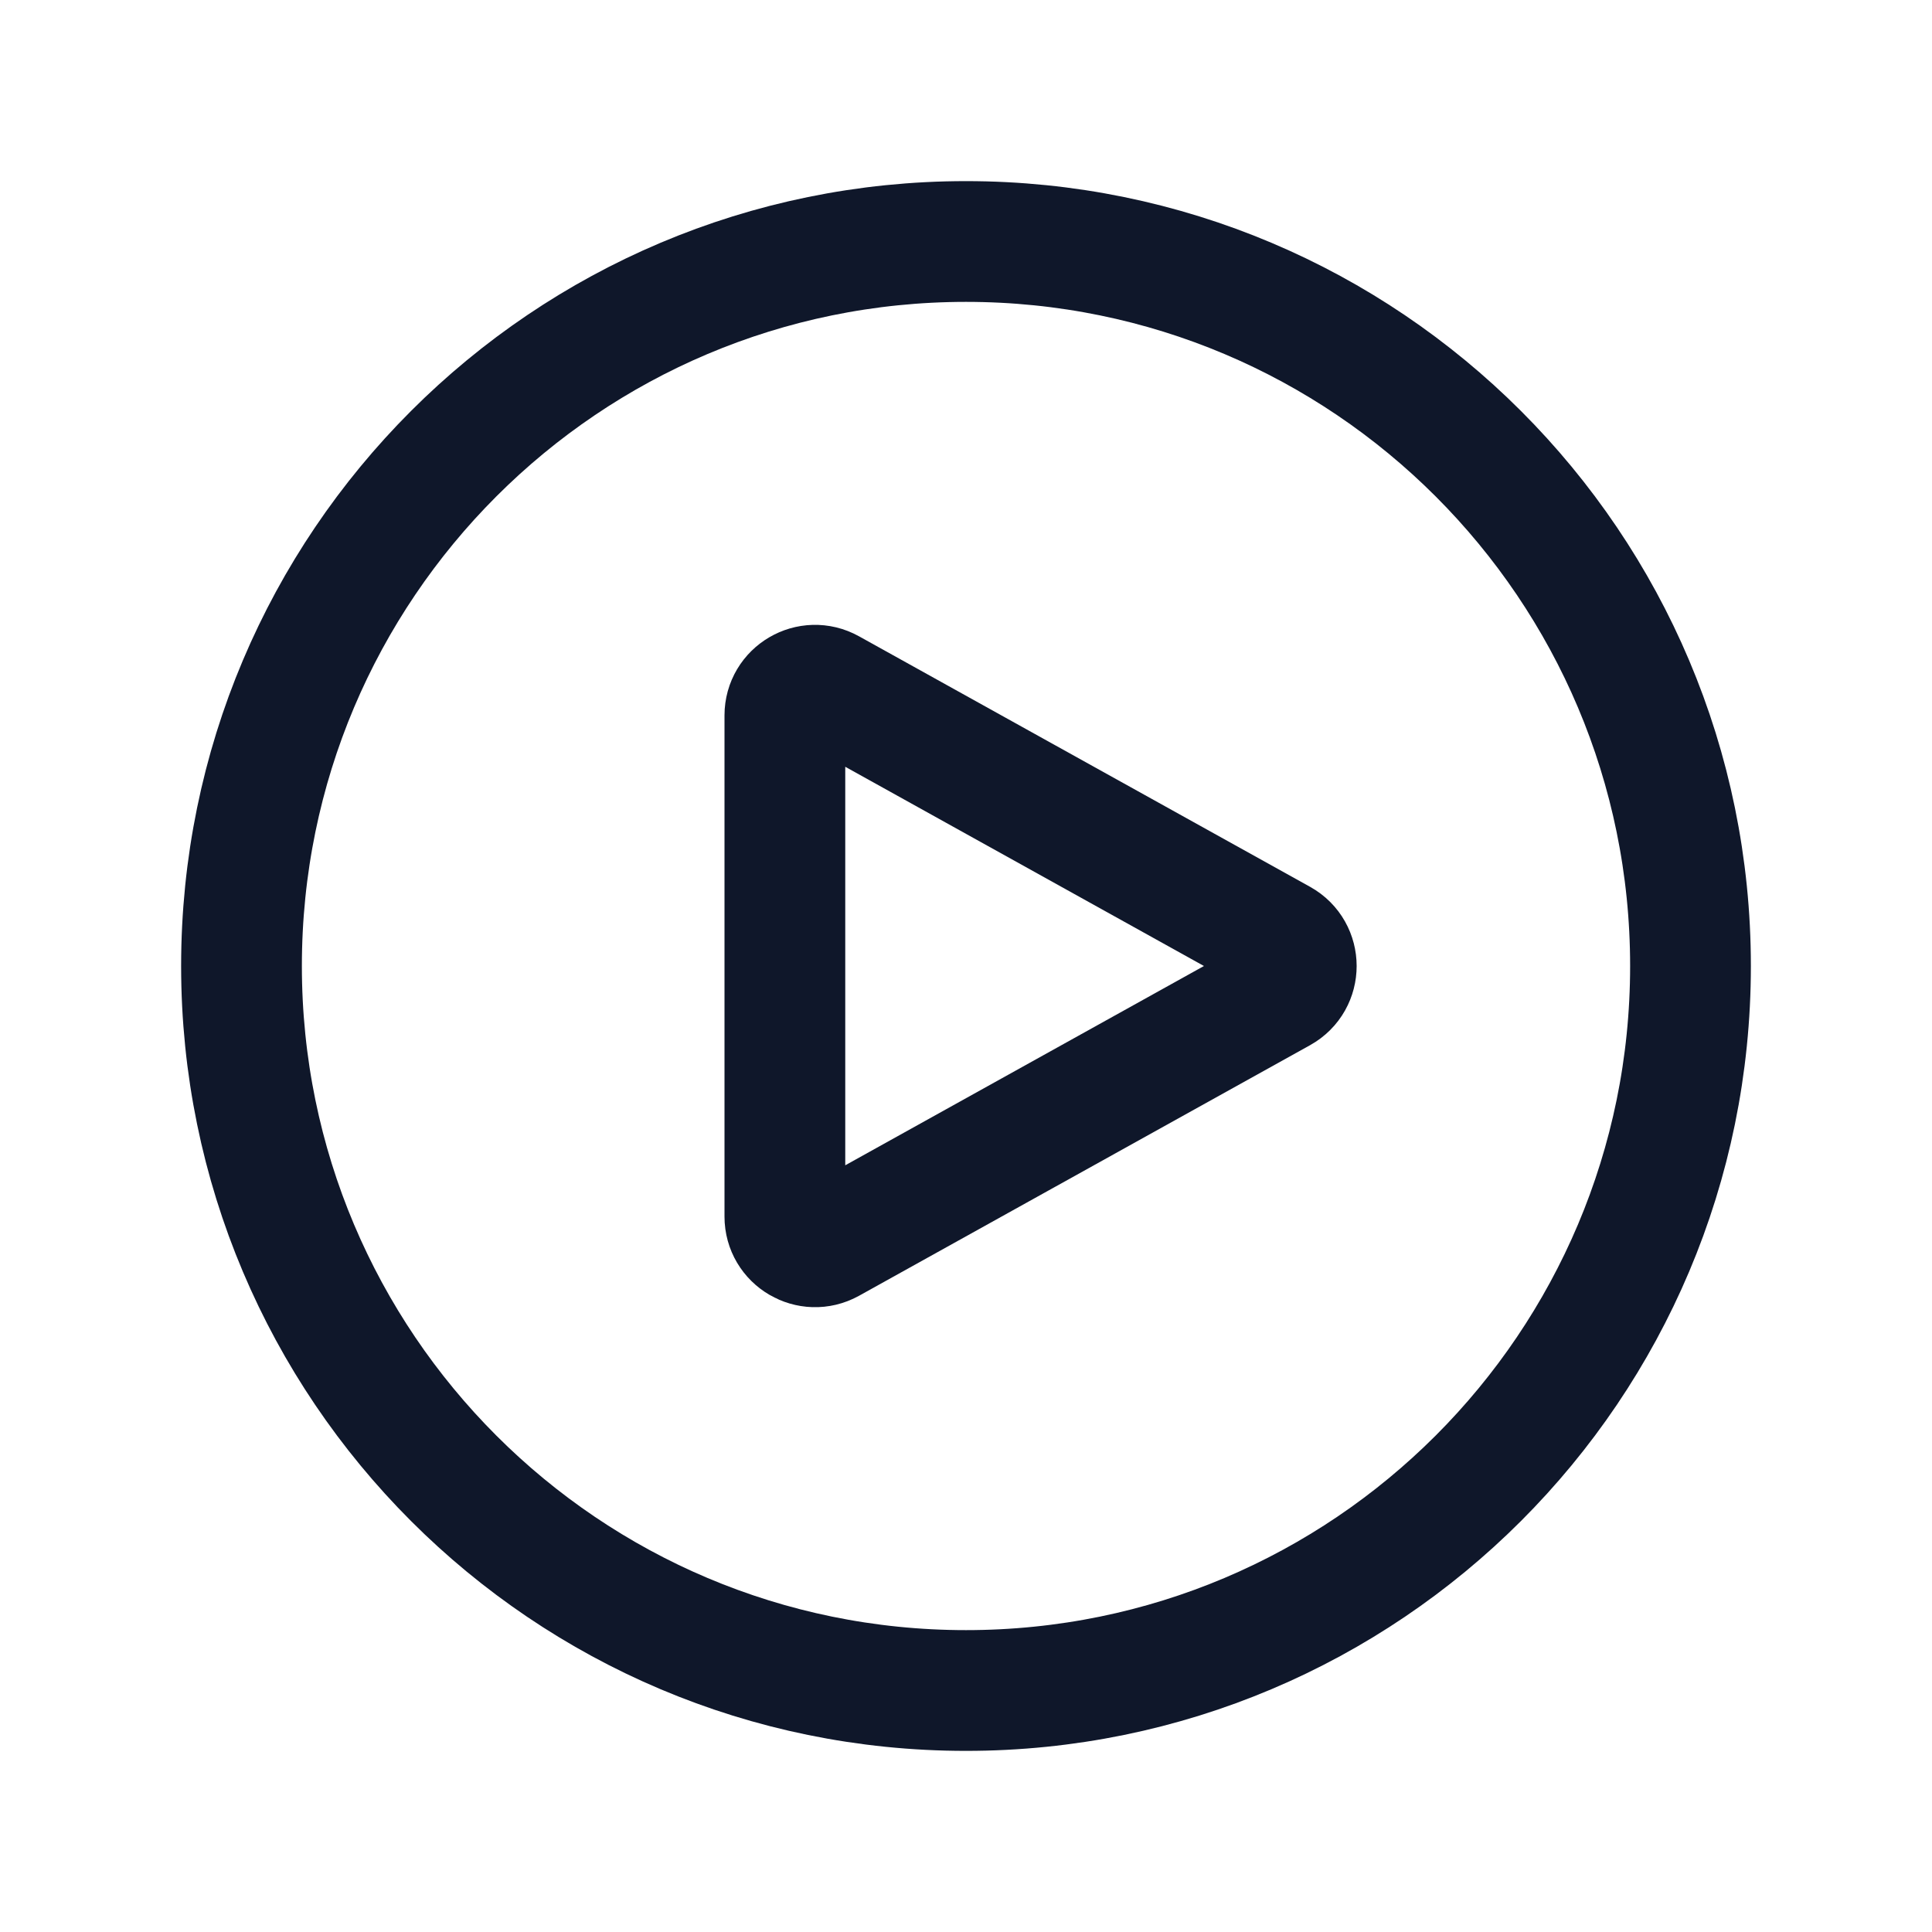<svg width="24" height="24" viewBox="0 0 24 24" fill="none" xmlns="http://www.w3.org/2000/svg">
<path d="M21 12C21 16.971 16.971 21 12 21C7.029 21 3 16.971 3 12C3 7.029 7.029 3 12 3C16.971 3 21 7.029 21 12Z" stroke="#0F172A" stroke-width="1.5" stroke-linecap="round" stroke-linejoin="round"/>
<path d="M15.91 11.672C16.167 11.815 16.167 12.185 15.91 12.328L10.307 15.441C10.057 15.579 9.75 15.399 9.75 15.113V8.887C9.75 8.601 10.057 8.421 10.307 8.56L15.91 11.672Z" stroke="#0F172A" stroke-width="1.5" stroke-linecap="round" stroke-linejoin="round"/>
</svg>

